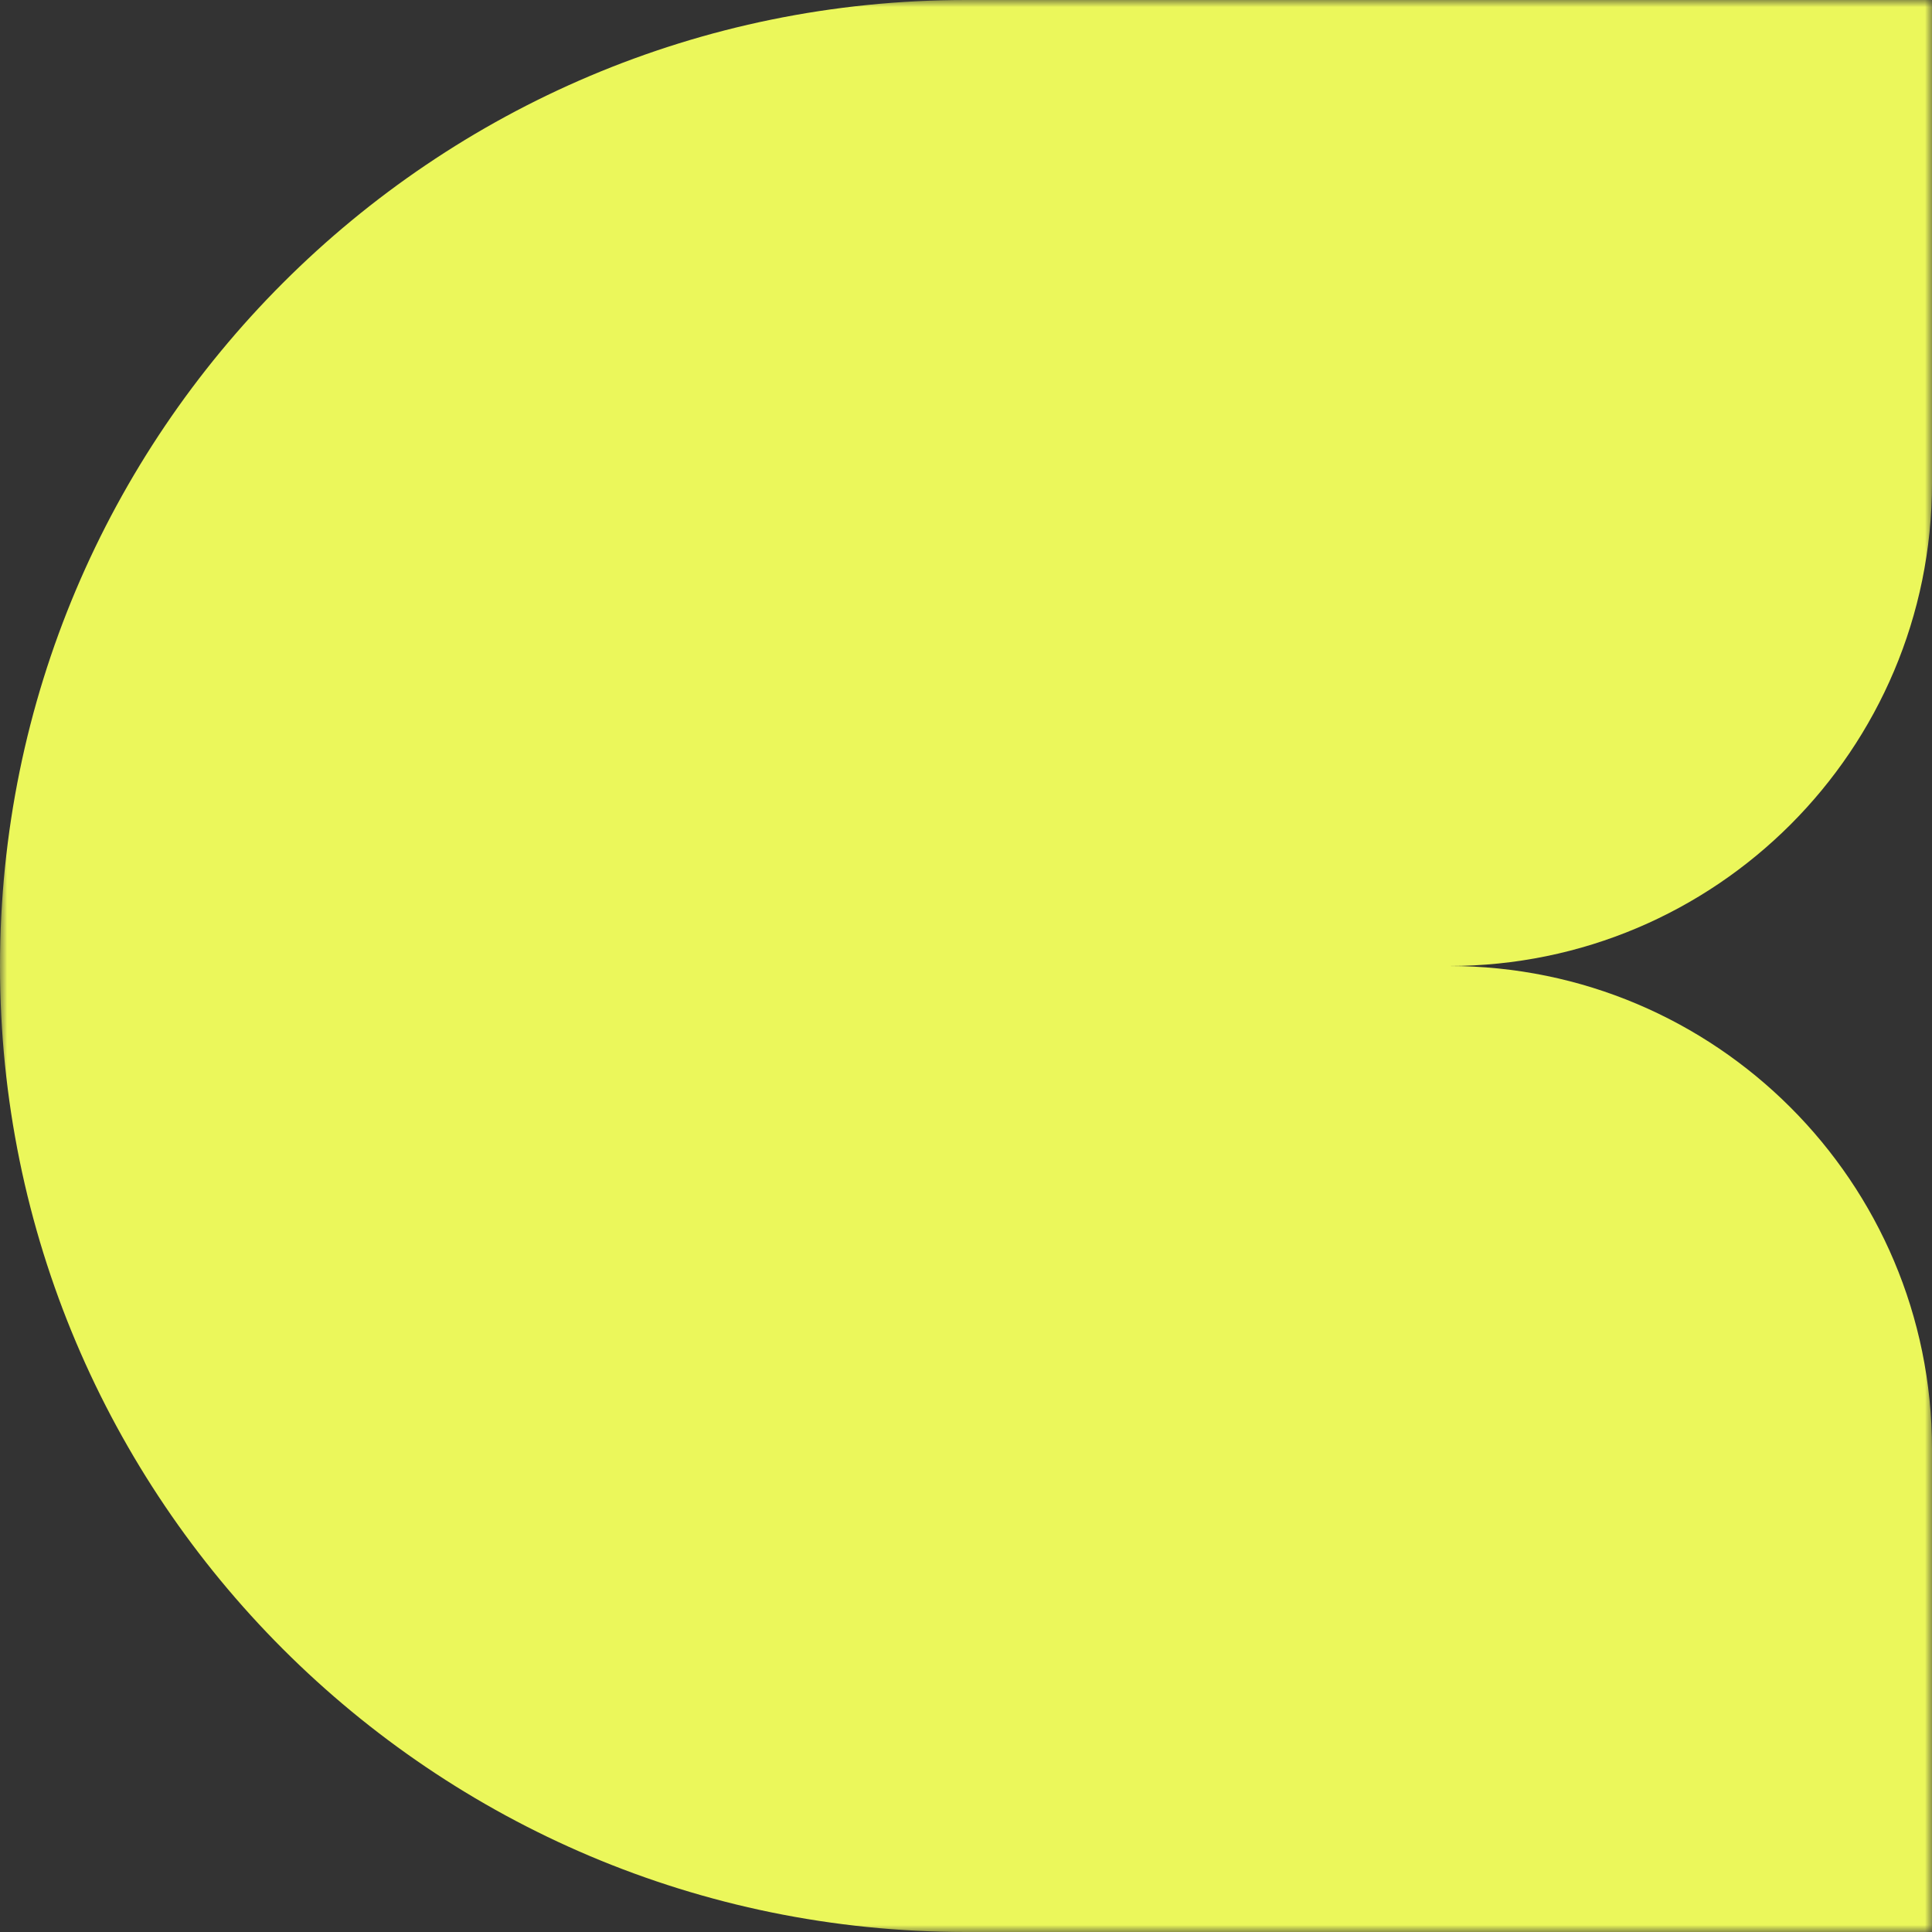 <?xml version="1.0" encoding="UTF-8"?> <svg xmlns="http://www.w3.org/2000/svg" width="138" height="138" viewBox="0 0 138 138" fill="none"><rect x="0" y="0" width="138" height="138" fill="#333333" stroke="none"/><g clip-path="url(#clip0_286_910)"><mask id="mask0_286_910" style="mask-type:luminance" maskUnits="userSpaceOnUse" x="0" y="0" width="138" height="138"><path d="M138 138L138 0L0 -6.03217e-06L-6.03217e-06 138L138 138Z" fill="white"></path></mask><g mask="url(#mask0_286_910)"><path fill-rule="evenodd" clip-rule="evenodd" d="M138 34.5L138 0L69 -3.01609e-06C30.893 -4.68181e-06 -8.7351e-07 30.892 -2.53925e-06 69C-4.20497e-06 107.107 30.893 138 69 138L138 138L138 103.5C138 84.446 122.554 69 103.5 69C122.554 69 138 53.554 138 34.5Z" fill="#EBF75B"></path></g></g><defs><clipPath id="clip0_286_910"><rect width="138" height="138" fill="white" transform="translate(138) rotate(90)"></rect></clipPath></defs></svg> 